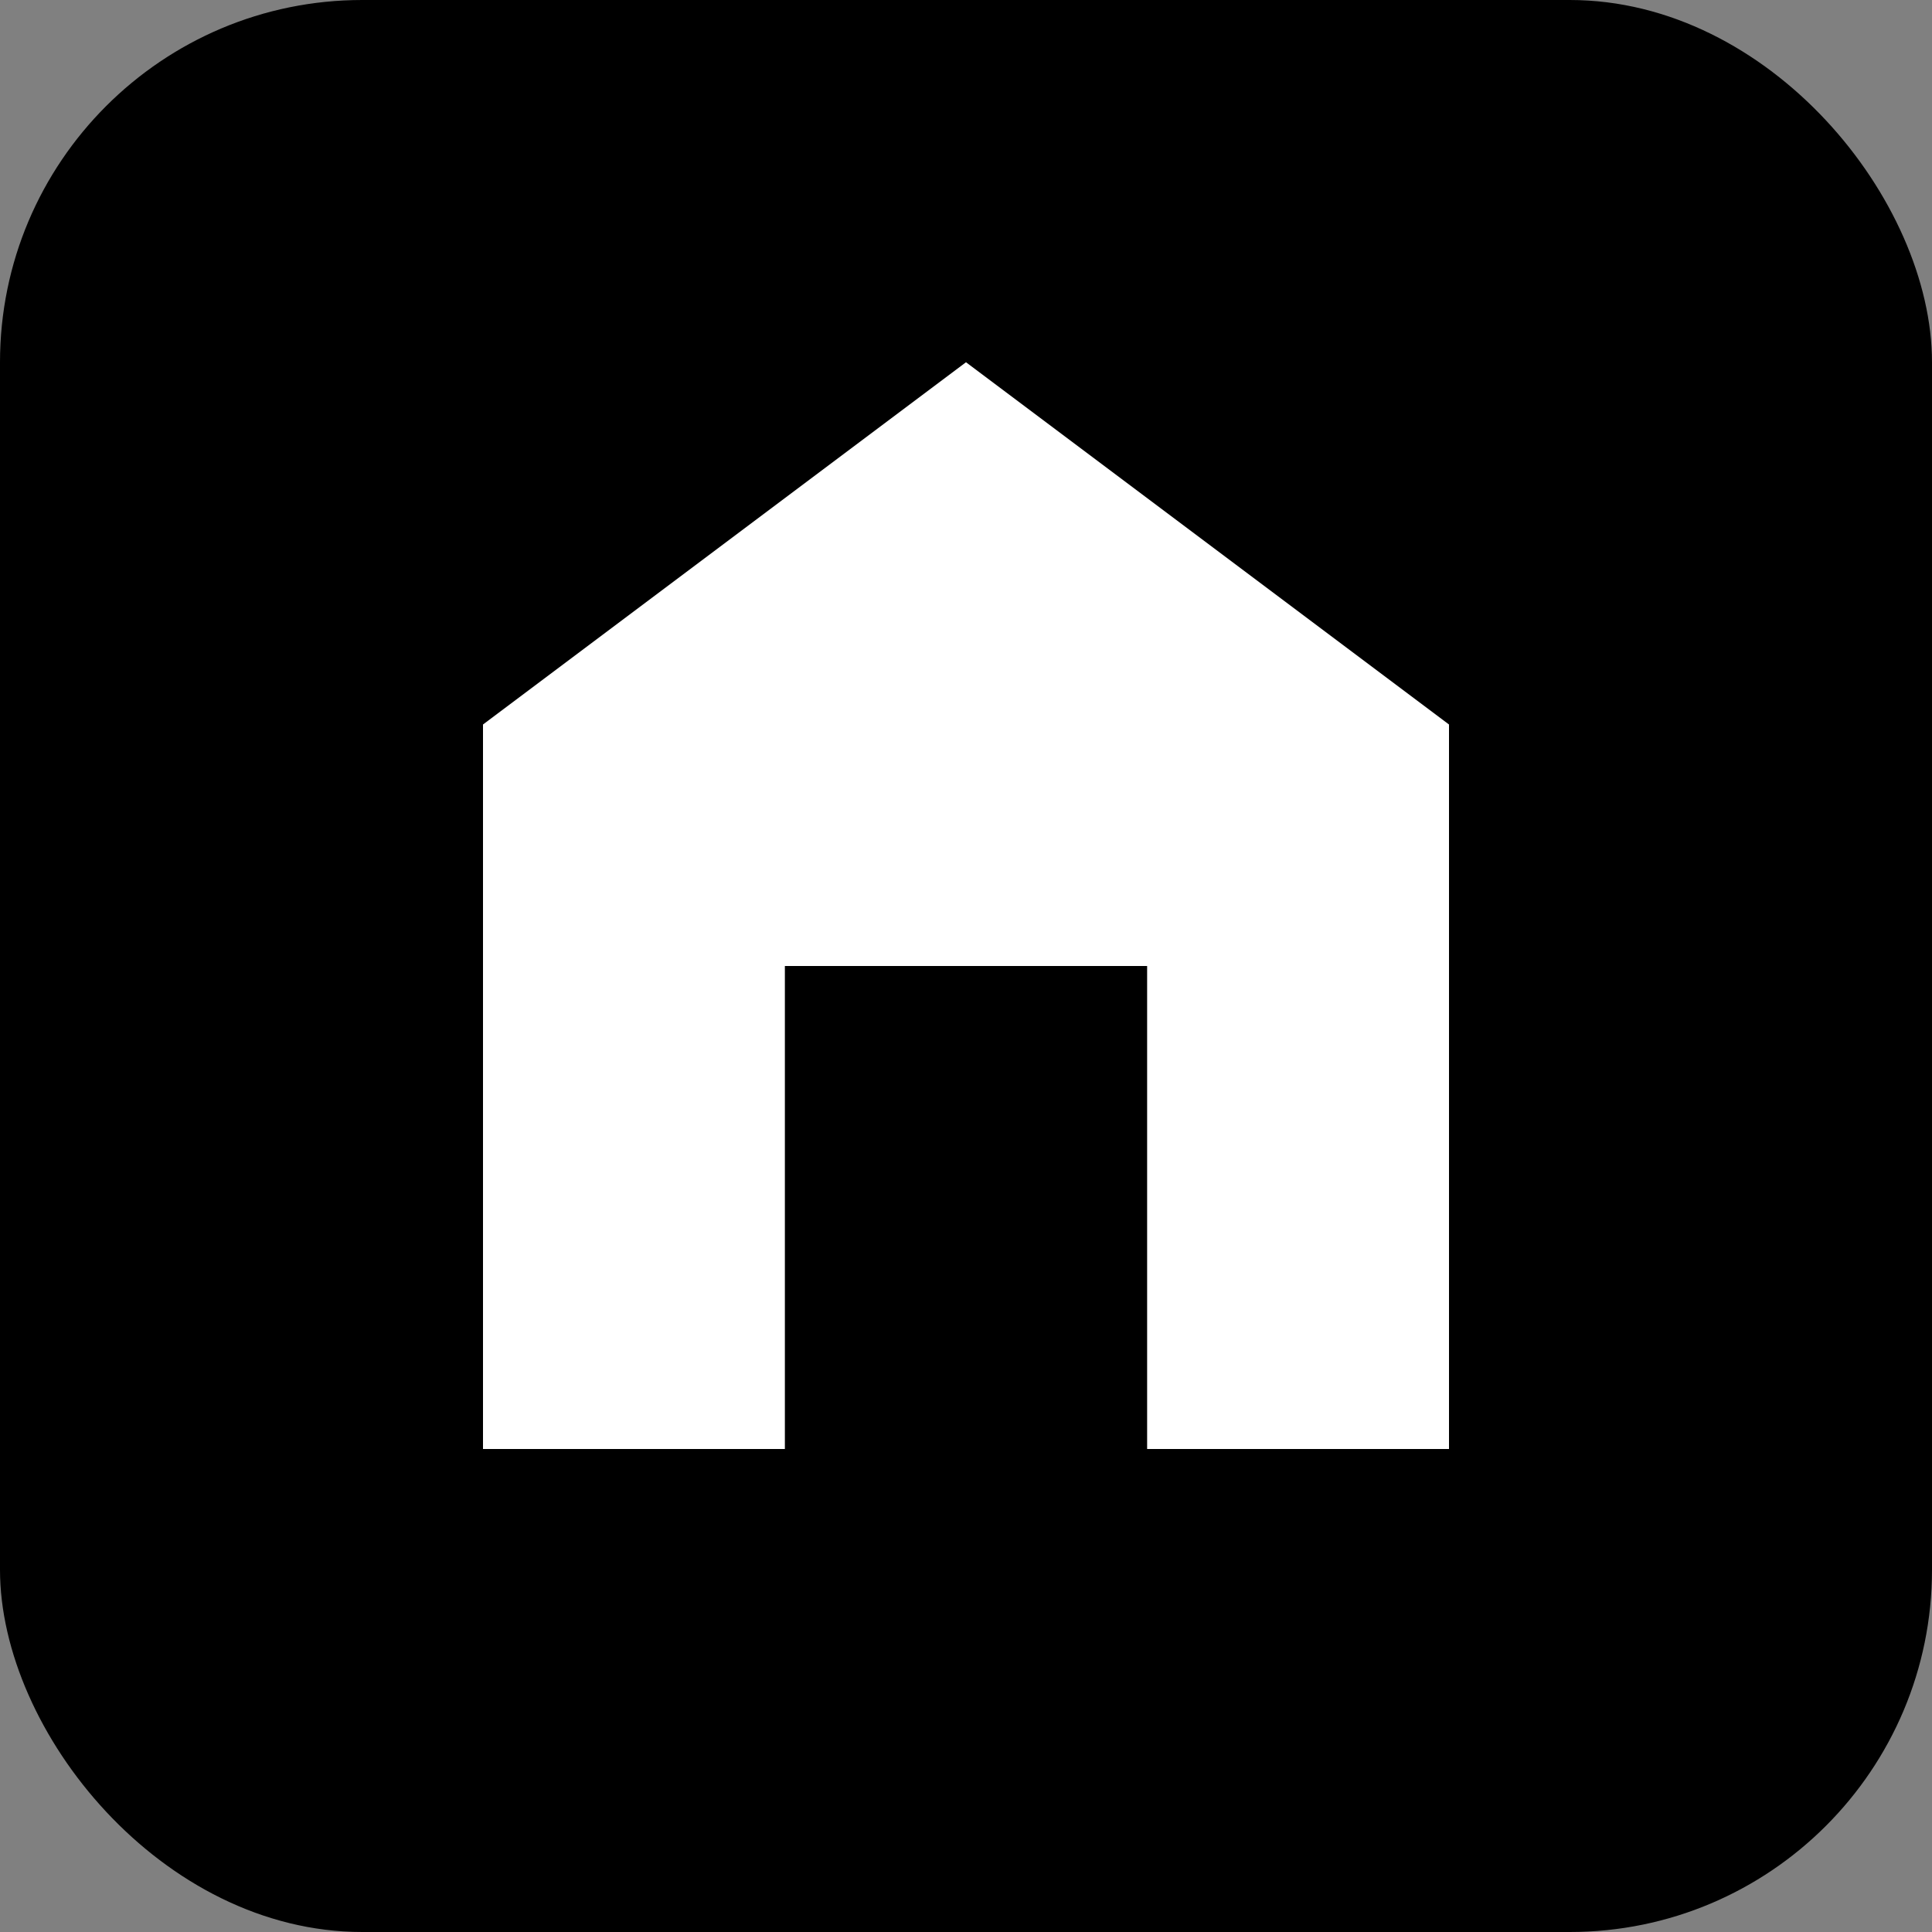 <svg xmlns="http://www.w3.org/2000/svg" viewBox="0 0 32 32" fill="none">
  <rect x="0" y="0" width="32" height="32" fill="#808080" stroke="none"/>
  <rect width="32" height="32" rx="6" fill="#000000"/>
  <path d="M8 24V12l8-6 8 6v12h-5v-8h-6v8H8z" fill="#ffffff"/>
  <rect x="14" y="18" width="4" height="6" fill="#000000"/>
</svg>
